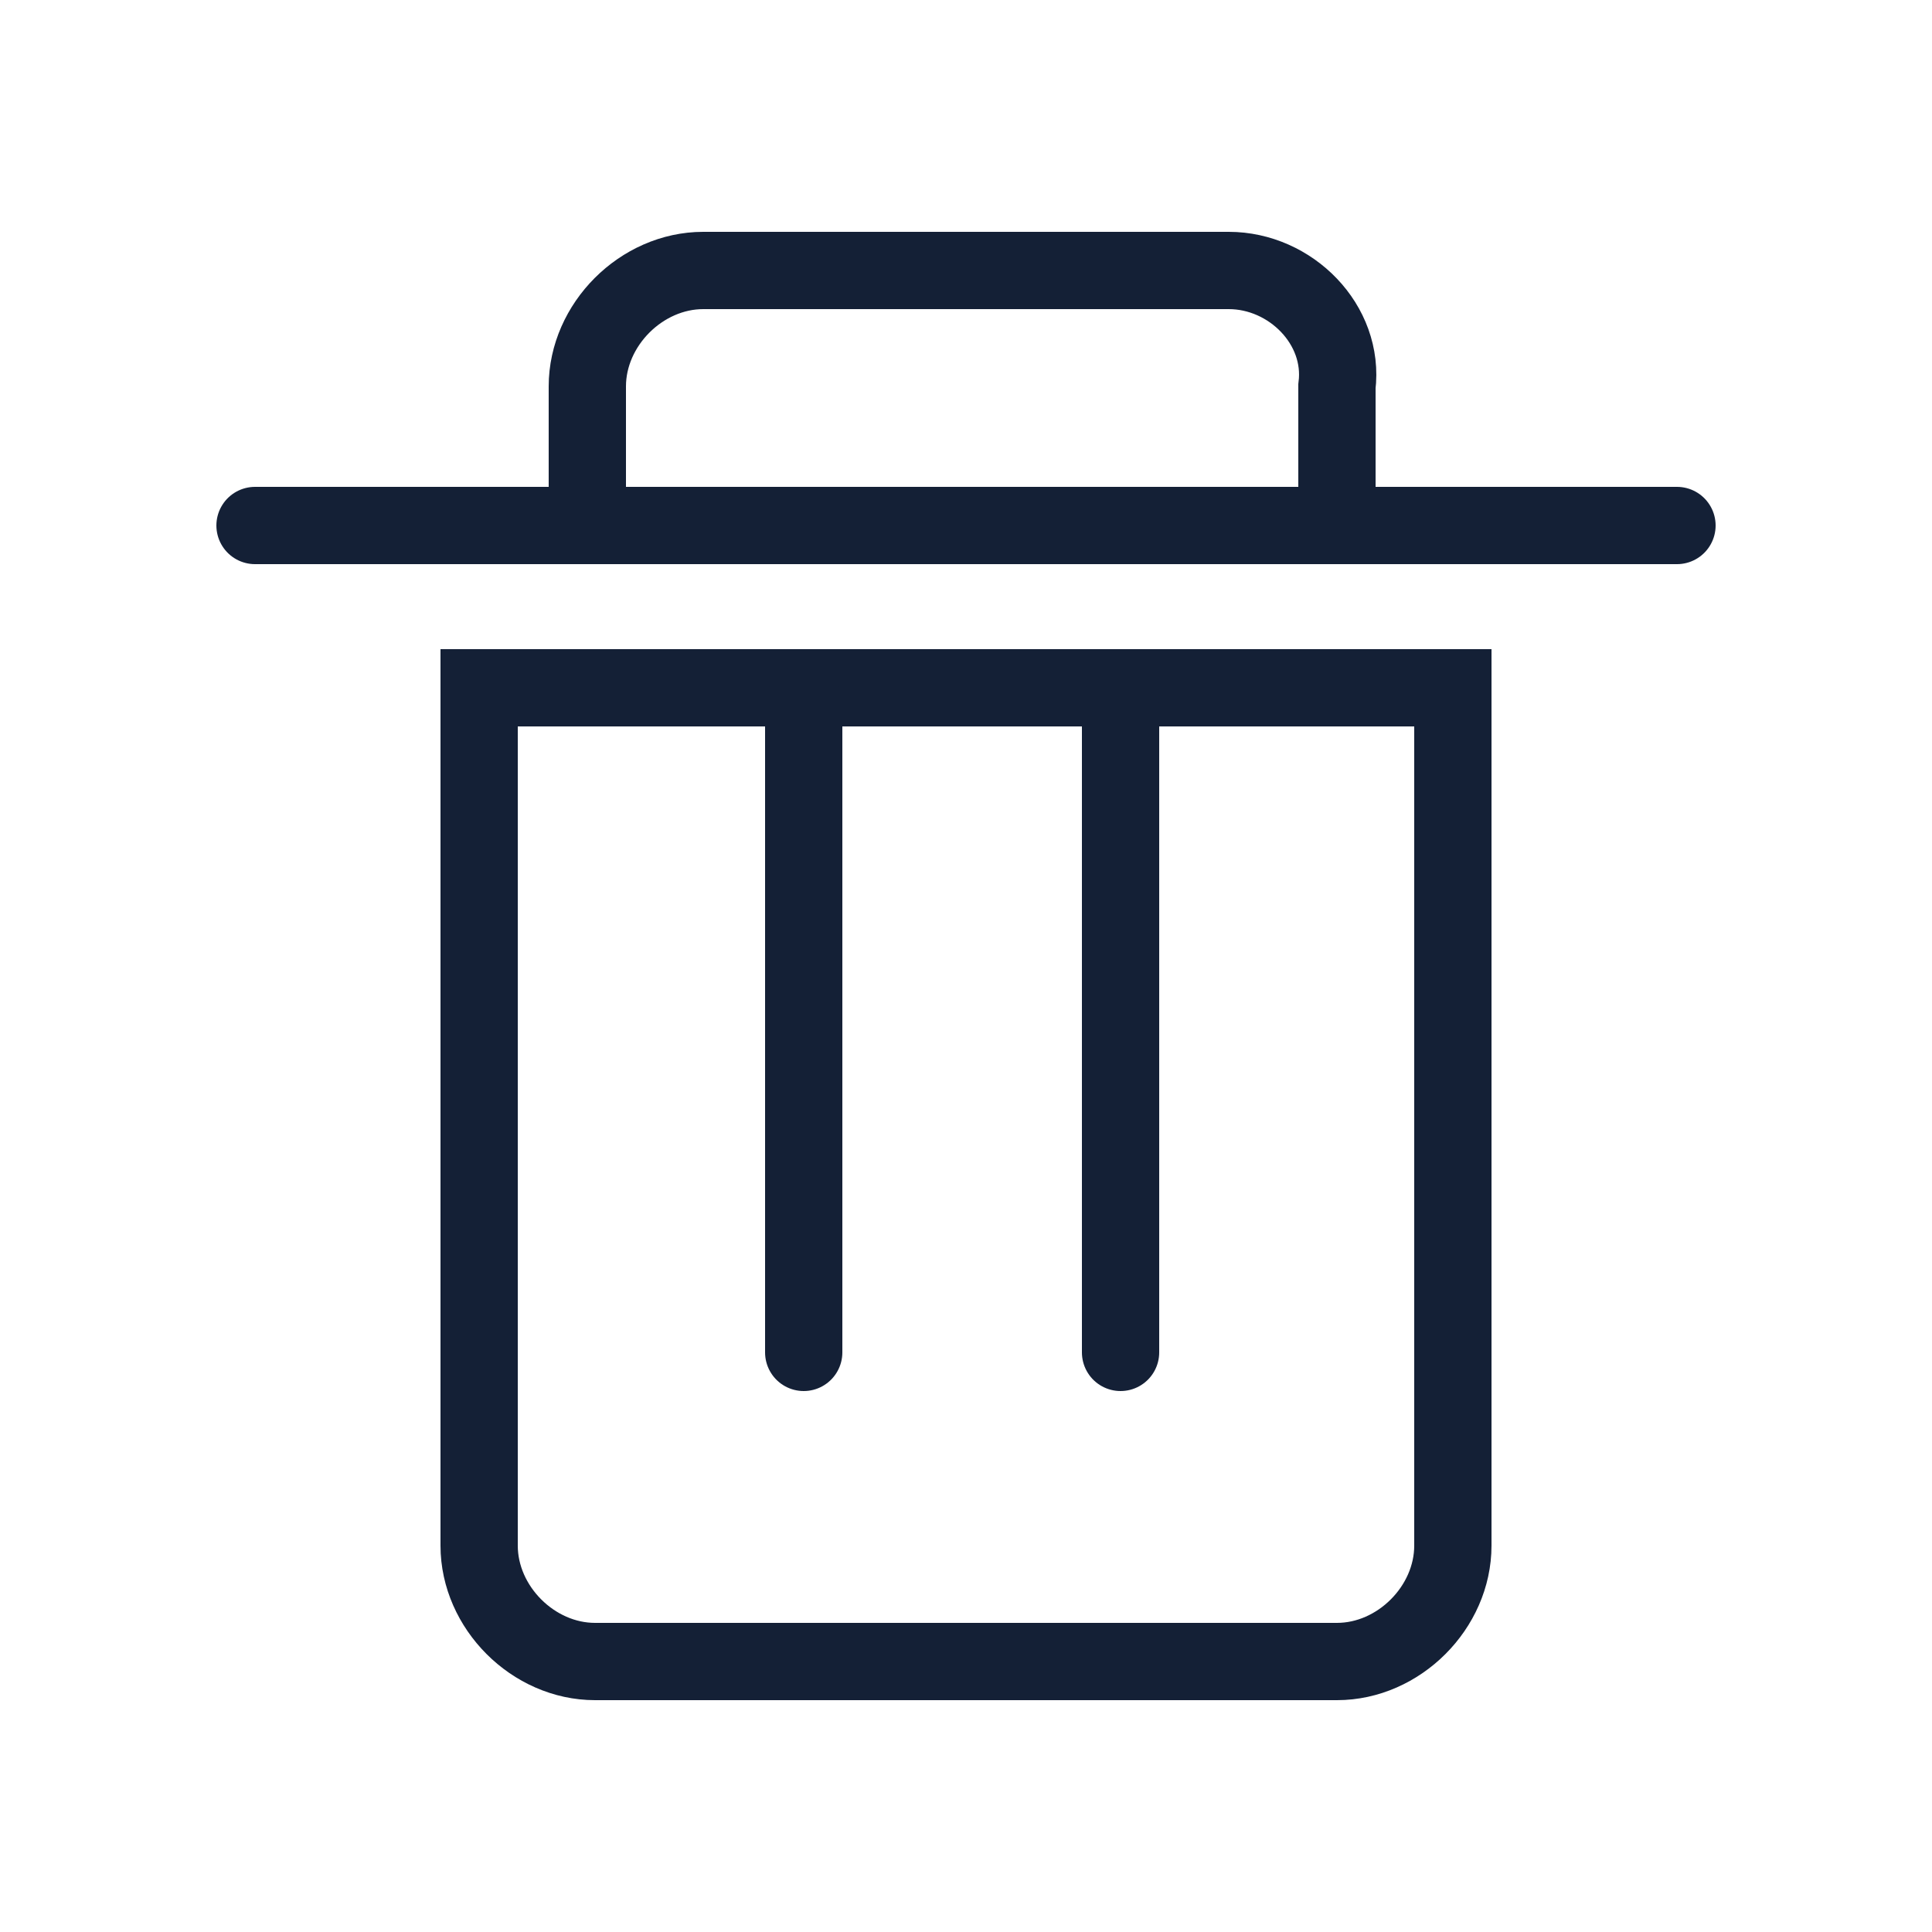 <?xml version="1.0" encoding="utf-8"?>
<!-- Generator: Adobe Illustrator 24.2.2, SVG Export Plug-In . SVG Version: 6.00 Build 0)  -->
<svg version="1.1" id="Layer_1" xmlns="http://www.w3.org/2000/svg" xmlns:xlink="http://www.w3.org/1999/xlink" x="0px" y="0px"
	 width="25px" height="25px" viewBox="0 0 25 25" style="enable-background:new 0 0 25 25;" xml:space="preserve">
<style type="text/css">
	.st0{fill:none;stroke:#142036;stroke-linecap:round;stroke-miterlimit:10;}
</style>
<g>
	<path class="st0" d="M17.3,21.5H7.7c-0.8,0-1.5-0.7-1.5-1.5V8.9h12.6V20C18.8,20.8,18.1,21.5,17.3,21.5z"/>
	<g>
		<line class="st0" x1="3.3" y1="6.8" x2="21.7" y2="6.8"/>
		<path class="st0" d="M15.9,3.5H9.1C8.3,3.5,7.6,4.2,7.6,5v1.8h9.7V5C17.4,4.2,16.7,3.5,15.9,3.5z"/>
	</g>
	<line class="st0" x1="10.4" y1="9.1" x2="10.4" y2="17.5"/>
	<line class="st0" x1="14.5" y1="9.1" x2="14.5" y2="17.5"/>
</g>
</svg>
